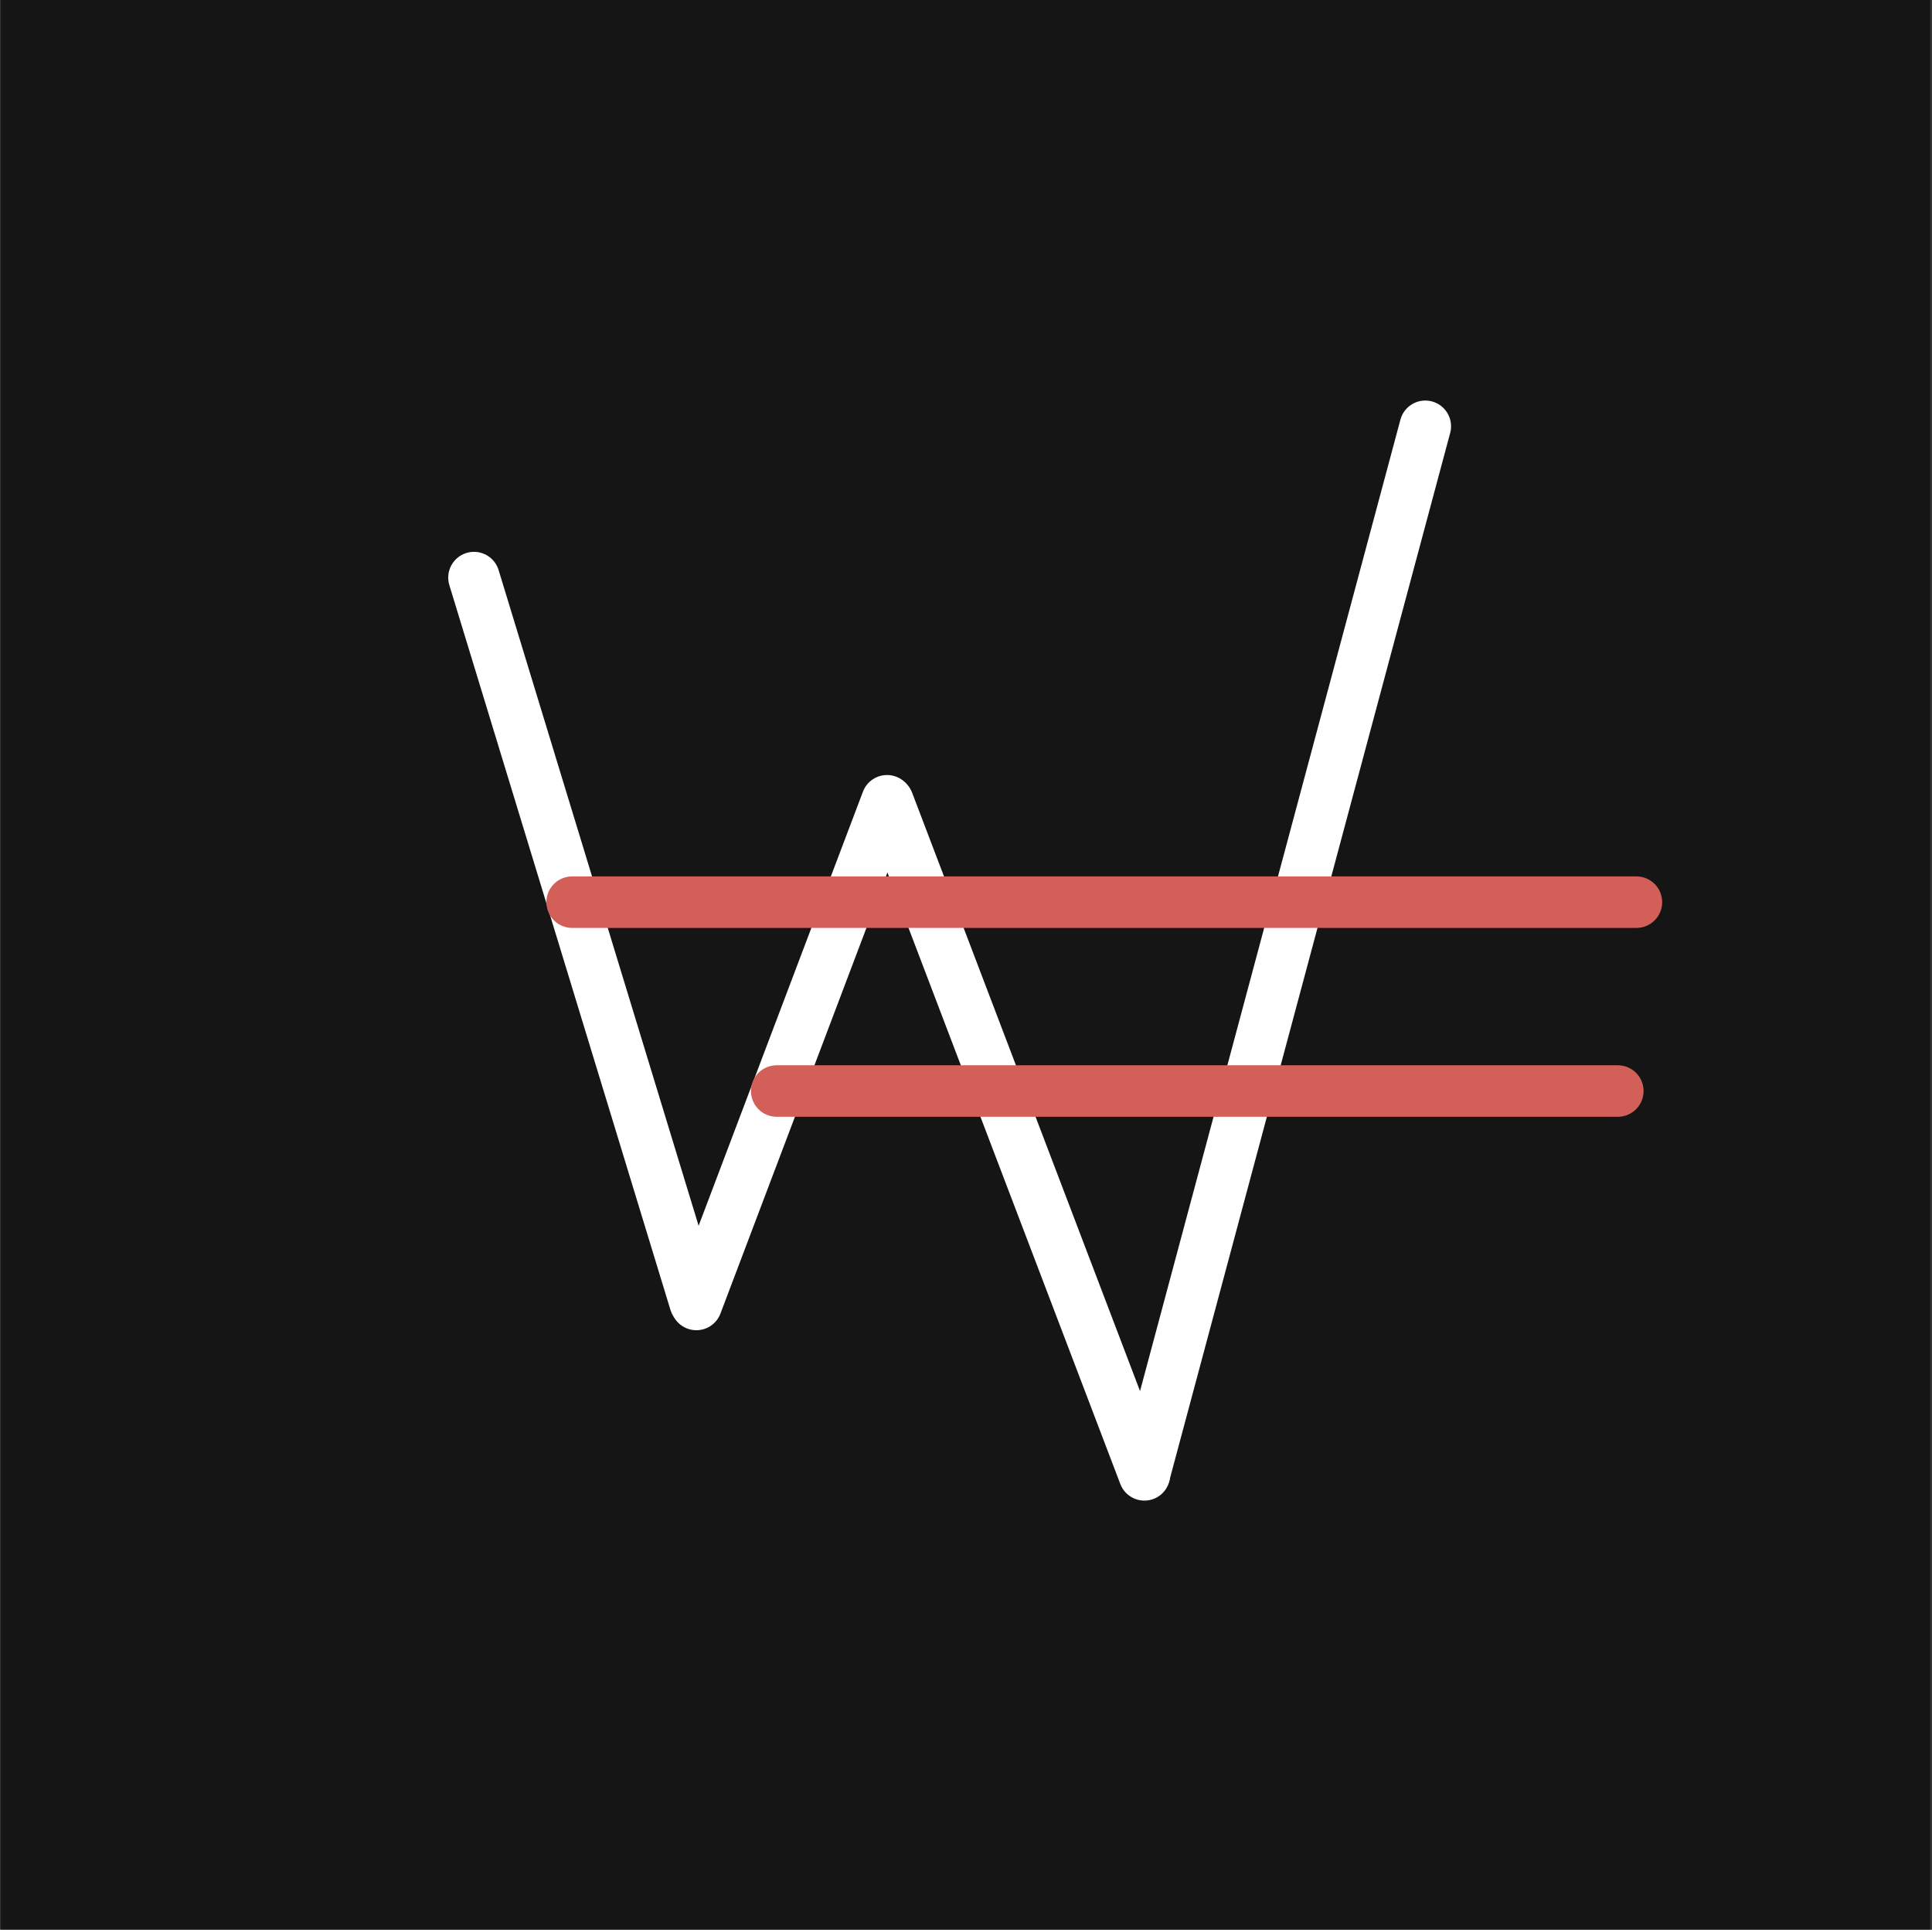 <svg width="746" height="745" viewBox="0 0 746 745" fill="none" xmlns="http://www.w3.org/2000/svg">
<rect x="0" y="0" width="746" height="745" fill="#333333" stroke="none"/>
<rect x="0.355" width="744.913" height="744.913" fill="#151515"/>
<line x1="268.883" y1="503.607" x2="342.51" y2="309.15" stroke="white" stroke-width="19.885" stroke-linecap="round"/>
<line x1="268.359" y1="502.708" x2="183.015" y2="222.989" stroke="white" stroke-width="19.885" stroke-linecap="round"/>
<line x1="441.971" y1="568.822" x2="550.348" y2="164.58" stroke="white" stroke-width="19.885" stroke-linecap="round"/>
<line x1="441.88" y1="569.386" x2="342.907" y2="309.583" stroke="white" stroke-width="19.885" stroke-linecap="round"/>
<line x1="624.687" y1="421.206" x2="299.904" y2="421.206" stroke="#D35F59" stroke-width="19.885" stroke-linecap="round"/>
<line x1="631.869" y1="348.296" x2="220.92" y2="348.296" stroke="#D35F59" stroke-width="19.885" stroke-linecap="round"/>
</svg>
